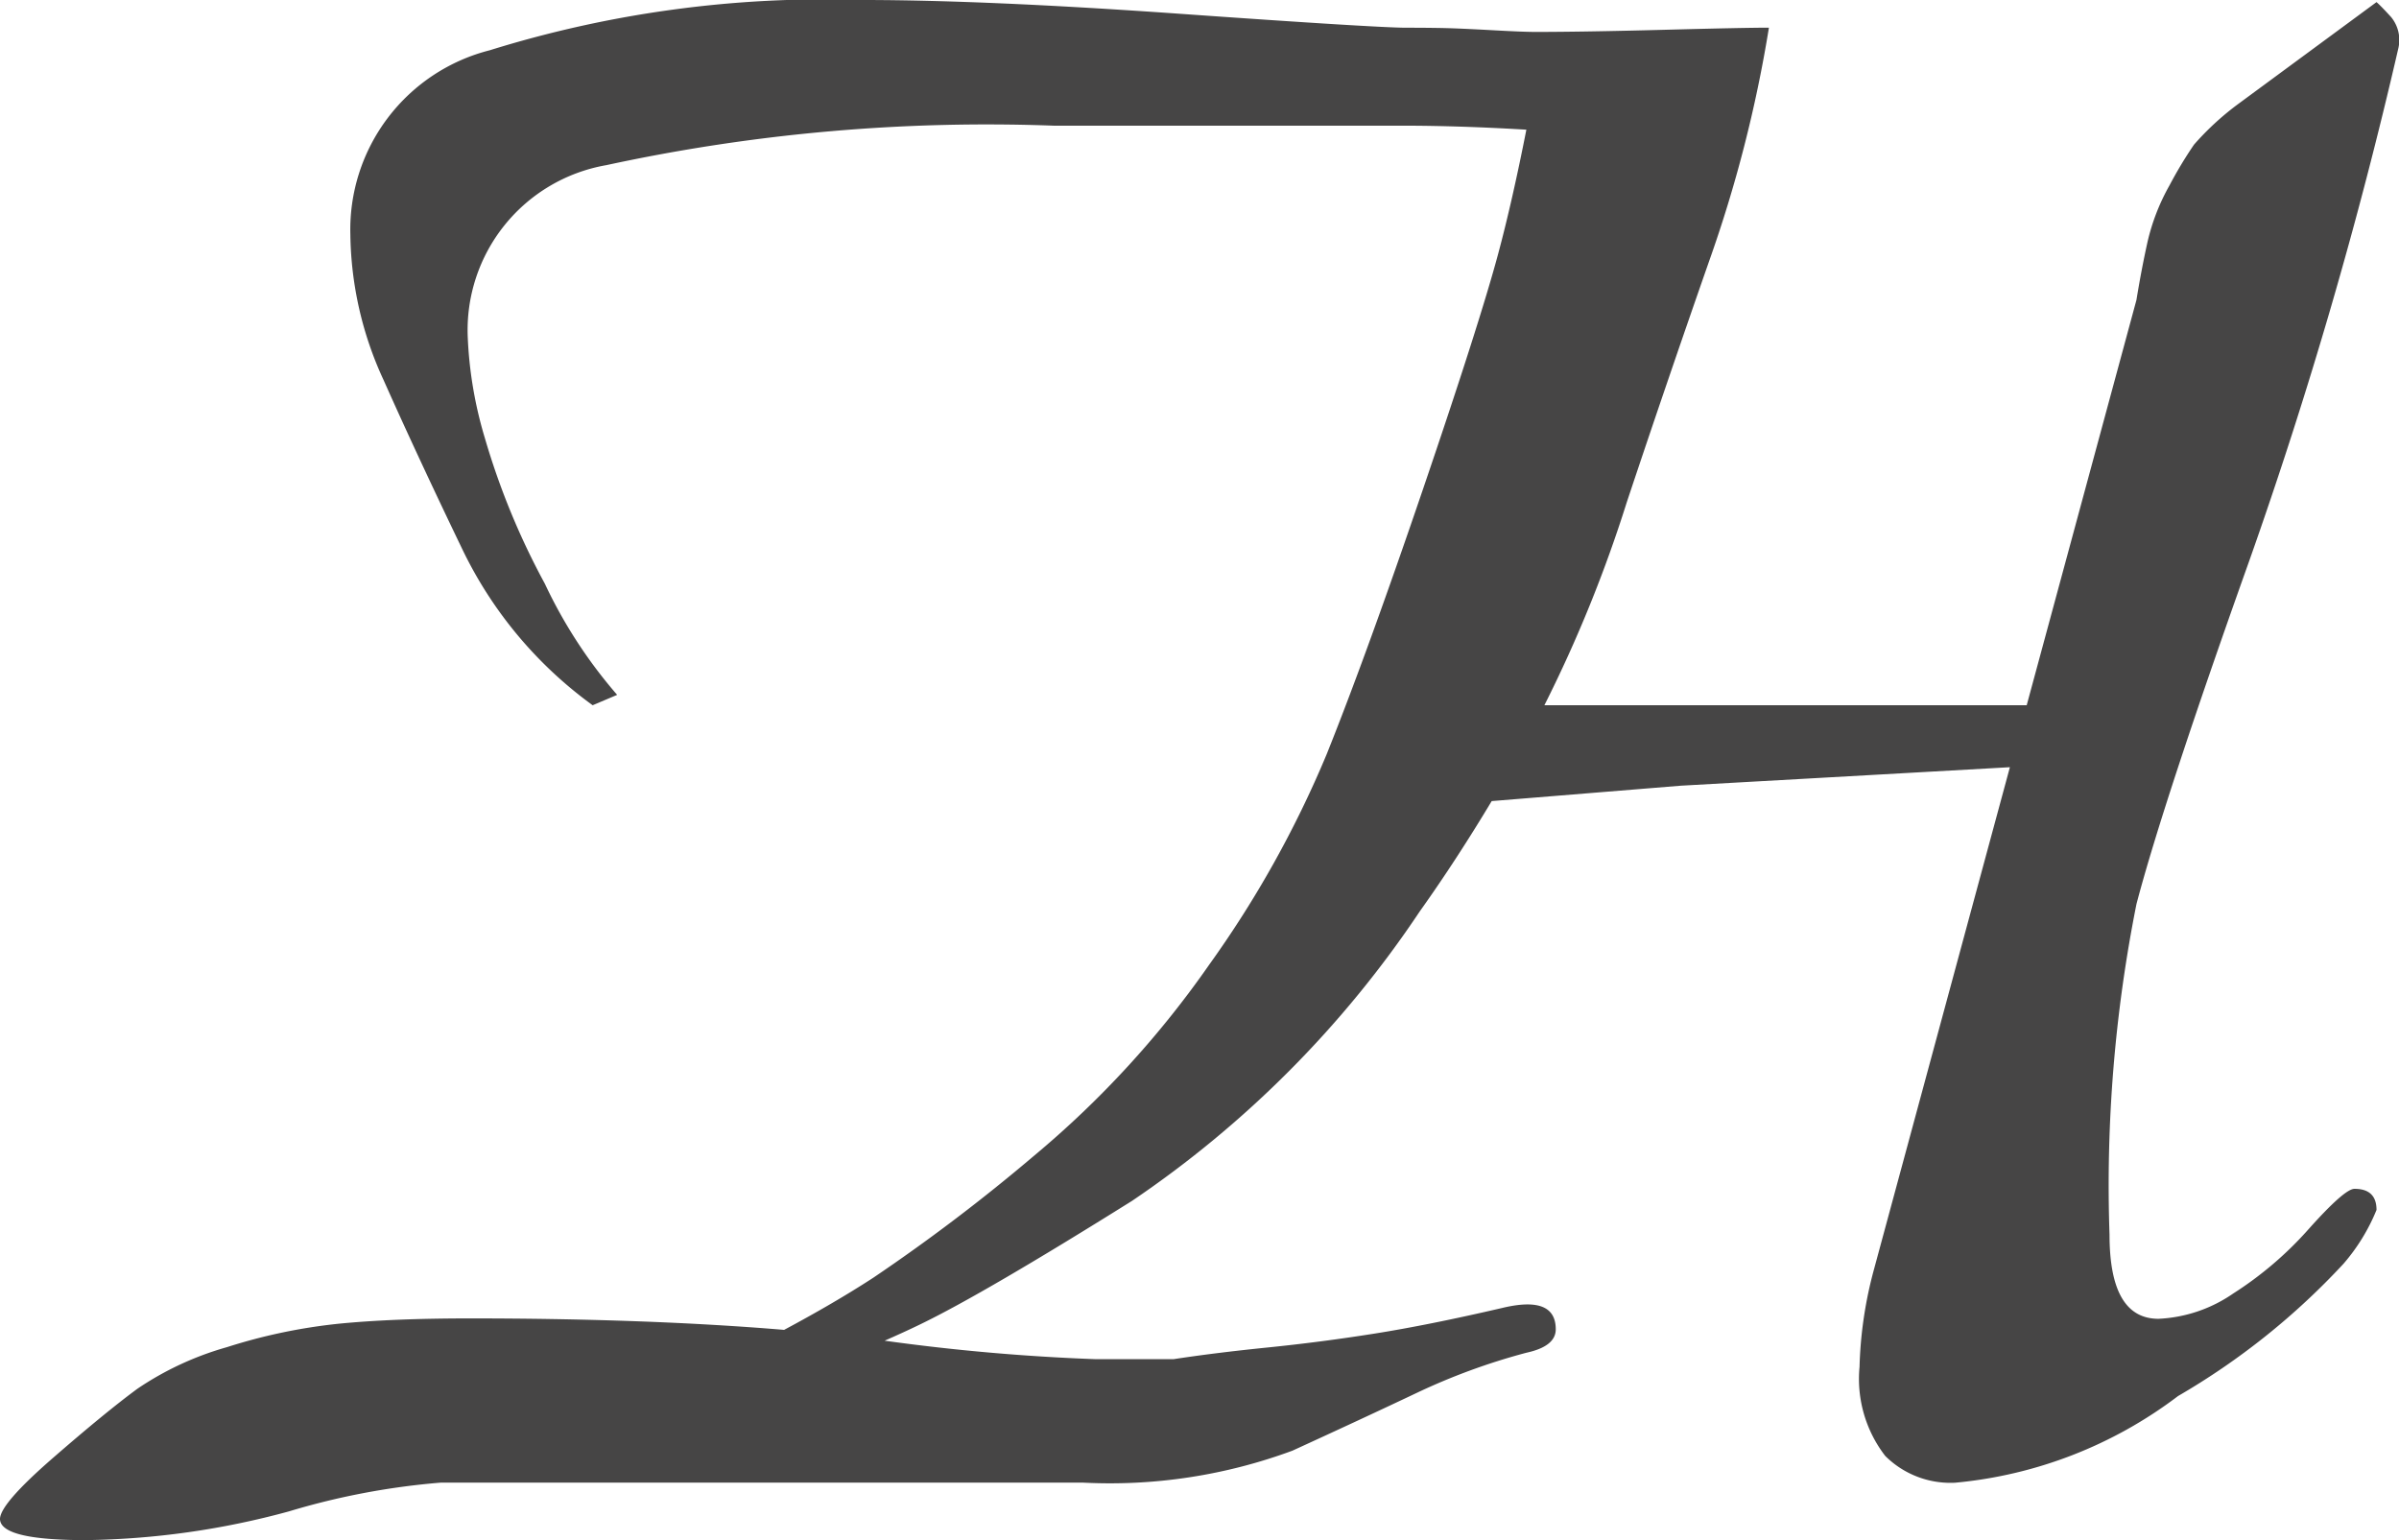 <?xml version="1.0" encoding="UTF-8"?>
<svg xmlns="http://www.w3.org/2000/svg" width="48.979" height="31.447" viewBox="0 0 48.979 31.447">
  <path id="Path_46" data-name="Path 46" d="M48.52.043l-2.851,2.1a5.729,5.729,0,0,0-.875.81,8.581,8.581,0,0,0-.5.831,4.319,4.319,0,0,0-.45,1.159q-.126.569-.225,1.18L41.378,14.4H31.531a27.724,27.724,0,0,0,1.682-4.145q.8-2.4,1.676-4.908A27.205,27.205,0,0,0,36.115.565q-.5,0-2.126.043T31.363.652c-.168,0-.425-.01-.776-.029s-.642-.034-.875-.043-.567-.014-1-.014q-.6,0-4.6-.283T17.607,0A23.02,23.02,0,0,0,10,1.026,3.777,3.777,0,0,0,7.153,4.785a7.267,7.267,0,0,0,.676,2.97q.675,1.517,1.6,3.439A8.461,8.461,0,0,0,12.1,14.4l.5-.212a9.835,9.835,0,0,1-1.476-2.269A15.051,15.051,0,0,1,9.9,8.948a8.335,8.335,0,0,1-.35-2.057A3.419,3.419,0,0,1,12.38,3.372a36.722,36.722,0,0,1,9.129-.806h7.1c.83,0,1.684.03,2.554.082-.188.955-.38,1.806-.578,2.543q-.376,1.4-1.526,4.778T27.086,15.4a21.665,21.665,0,0,1-2.4,4.3,19.8,19.8,0,0,1-3.576,3.9,37.506,37.506,0,0,1-3.277,2.487c-.547.356-1.159.711-1.824,1.067q-2.792-.233-6.4-.234-1.6,0-2.7.109a11.307,11.307,0,0,0-2.276.478,6.32,6.32,0,0,0-1.826.848q-.651.479-1.726,1.414T0,31.013q0,.434,1.75.434A16.536,16.536,0,0,0,5.9,30.86,14.911,14.911,0,0,1,9,30.273H22.109a10.745,10.745,0,0,0,4.277-.652q1.425-.652,2.526-1.174a12.981,12.981,0,0,1,2.251-.826c.4-.087.6-.246.6-.479q0-.7-1.1-.434-1.5.348-2.6.522t-2.176.283q-1.076.109-1.926.239h-1.6a42.51,42.51,0,0,1-4.3-.377c.255-.112.506-.226.748-.344q1.3-.632,4.3-2.509a21.612,21.612,0,0,0,5.877-5.912c.53-.744,1.017-1.5,1.469-2.253l3.858-.314,6.722-.378L38.265,25.9a8.4,8.4,0,0,0-.3,2.012,2.571,2.571,0,0,0,.525,1.816,1.885,1.885,0,0,0,1.426.547,8.874,8.874,0,0,0,4.552-1.77,14.574,14.574,0,0,0,3.377-2.7,3.953,3.953,0,0,0,.675-1.1q0-.431-.45-.431-.2,0-.925.81a7.3,7.3,0,0,1-1.55,1.327,2.917,2.917,0,0,1-1.526.517q-1,0-1-1.716a29.322,29.322,0,0,1,.55-6.753q.55-2.09,2.3-7A96.083,96.083,0,0,0,48.97.967a.739.739,0,0,0-.15-.616q-.2-.22-.3-.308" fill="#464545"></path>
</svg>
